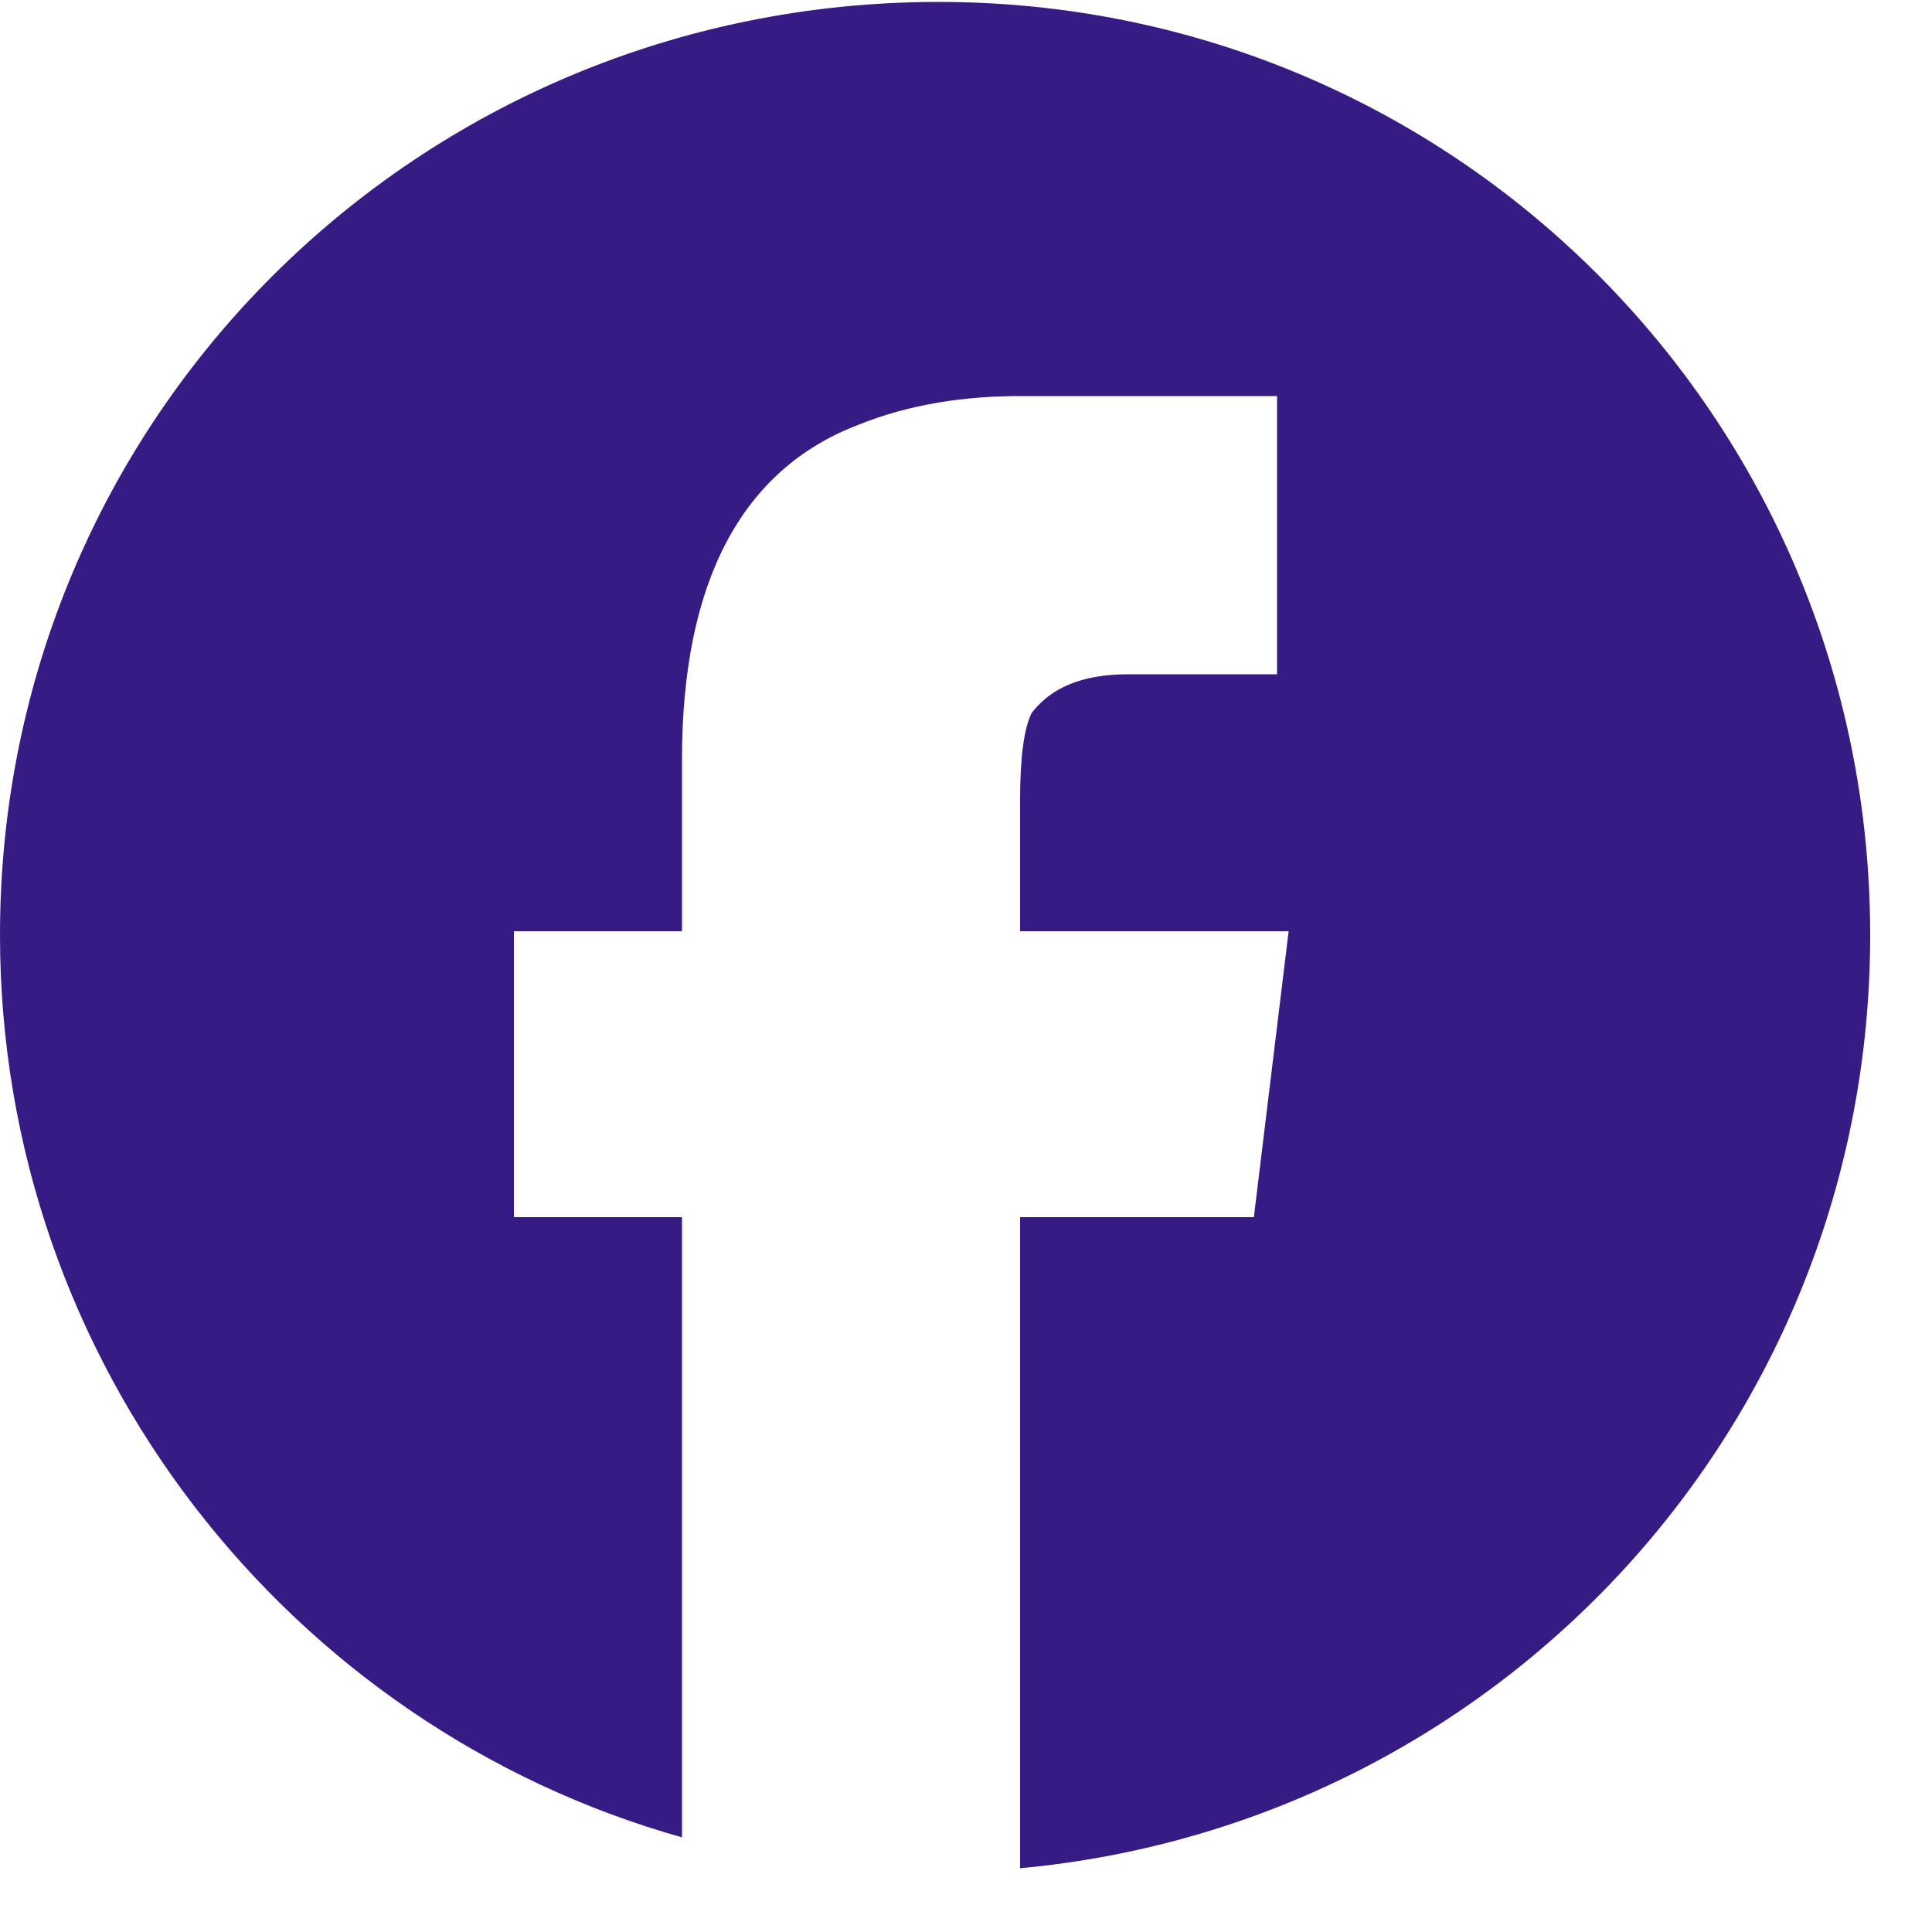 <svg xmlns="http://www.w3.org/2000/svg" width="24" height="24" viewBox="0 0 24 24" fill="none"><path d="M-0 11.616C-0 5.184 5.184 0.048 11.616 0.024C18.048 -7.15256e-06 23.232 5.184 23.232 11.616C23.232 17.688 18.624 22.656 12.672 23.208V15.12H15.576L16.008 11.568H12.672V9.936C12.672 9.408 12.72 9.048 12.816 8.856C13.056 8.544 13.44 8.376 14.016 8.376H15.864V4.92H12.672C12 4.92 11.304 5.016 10.656 5.28C9.216 5.832 8.472 7.224 8.472 9.432V11.568H6.384V15.12H8.472V22.824C3.6 21.456 -0 16.944 -0 11.616Z" fill="#351B83"></path></svg>